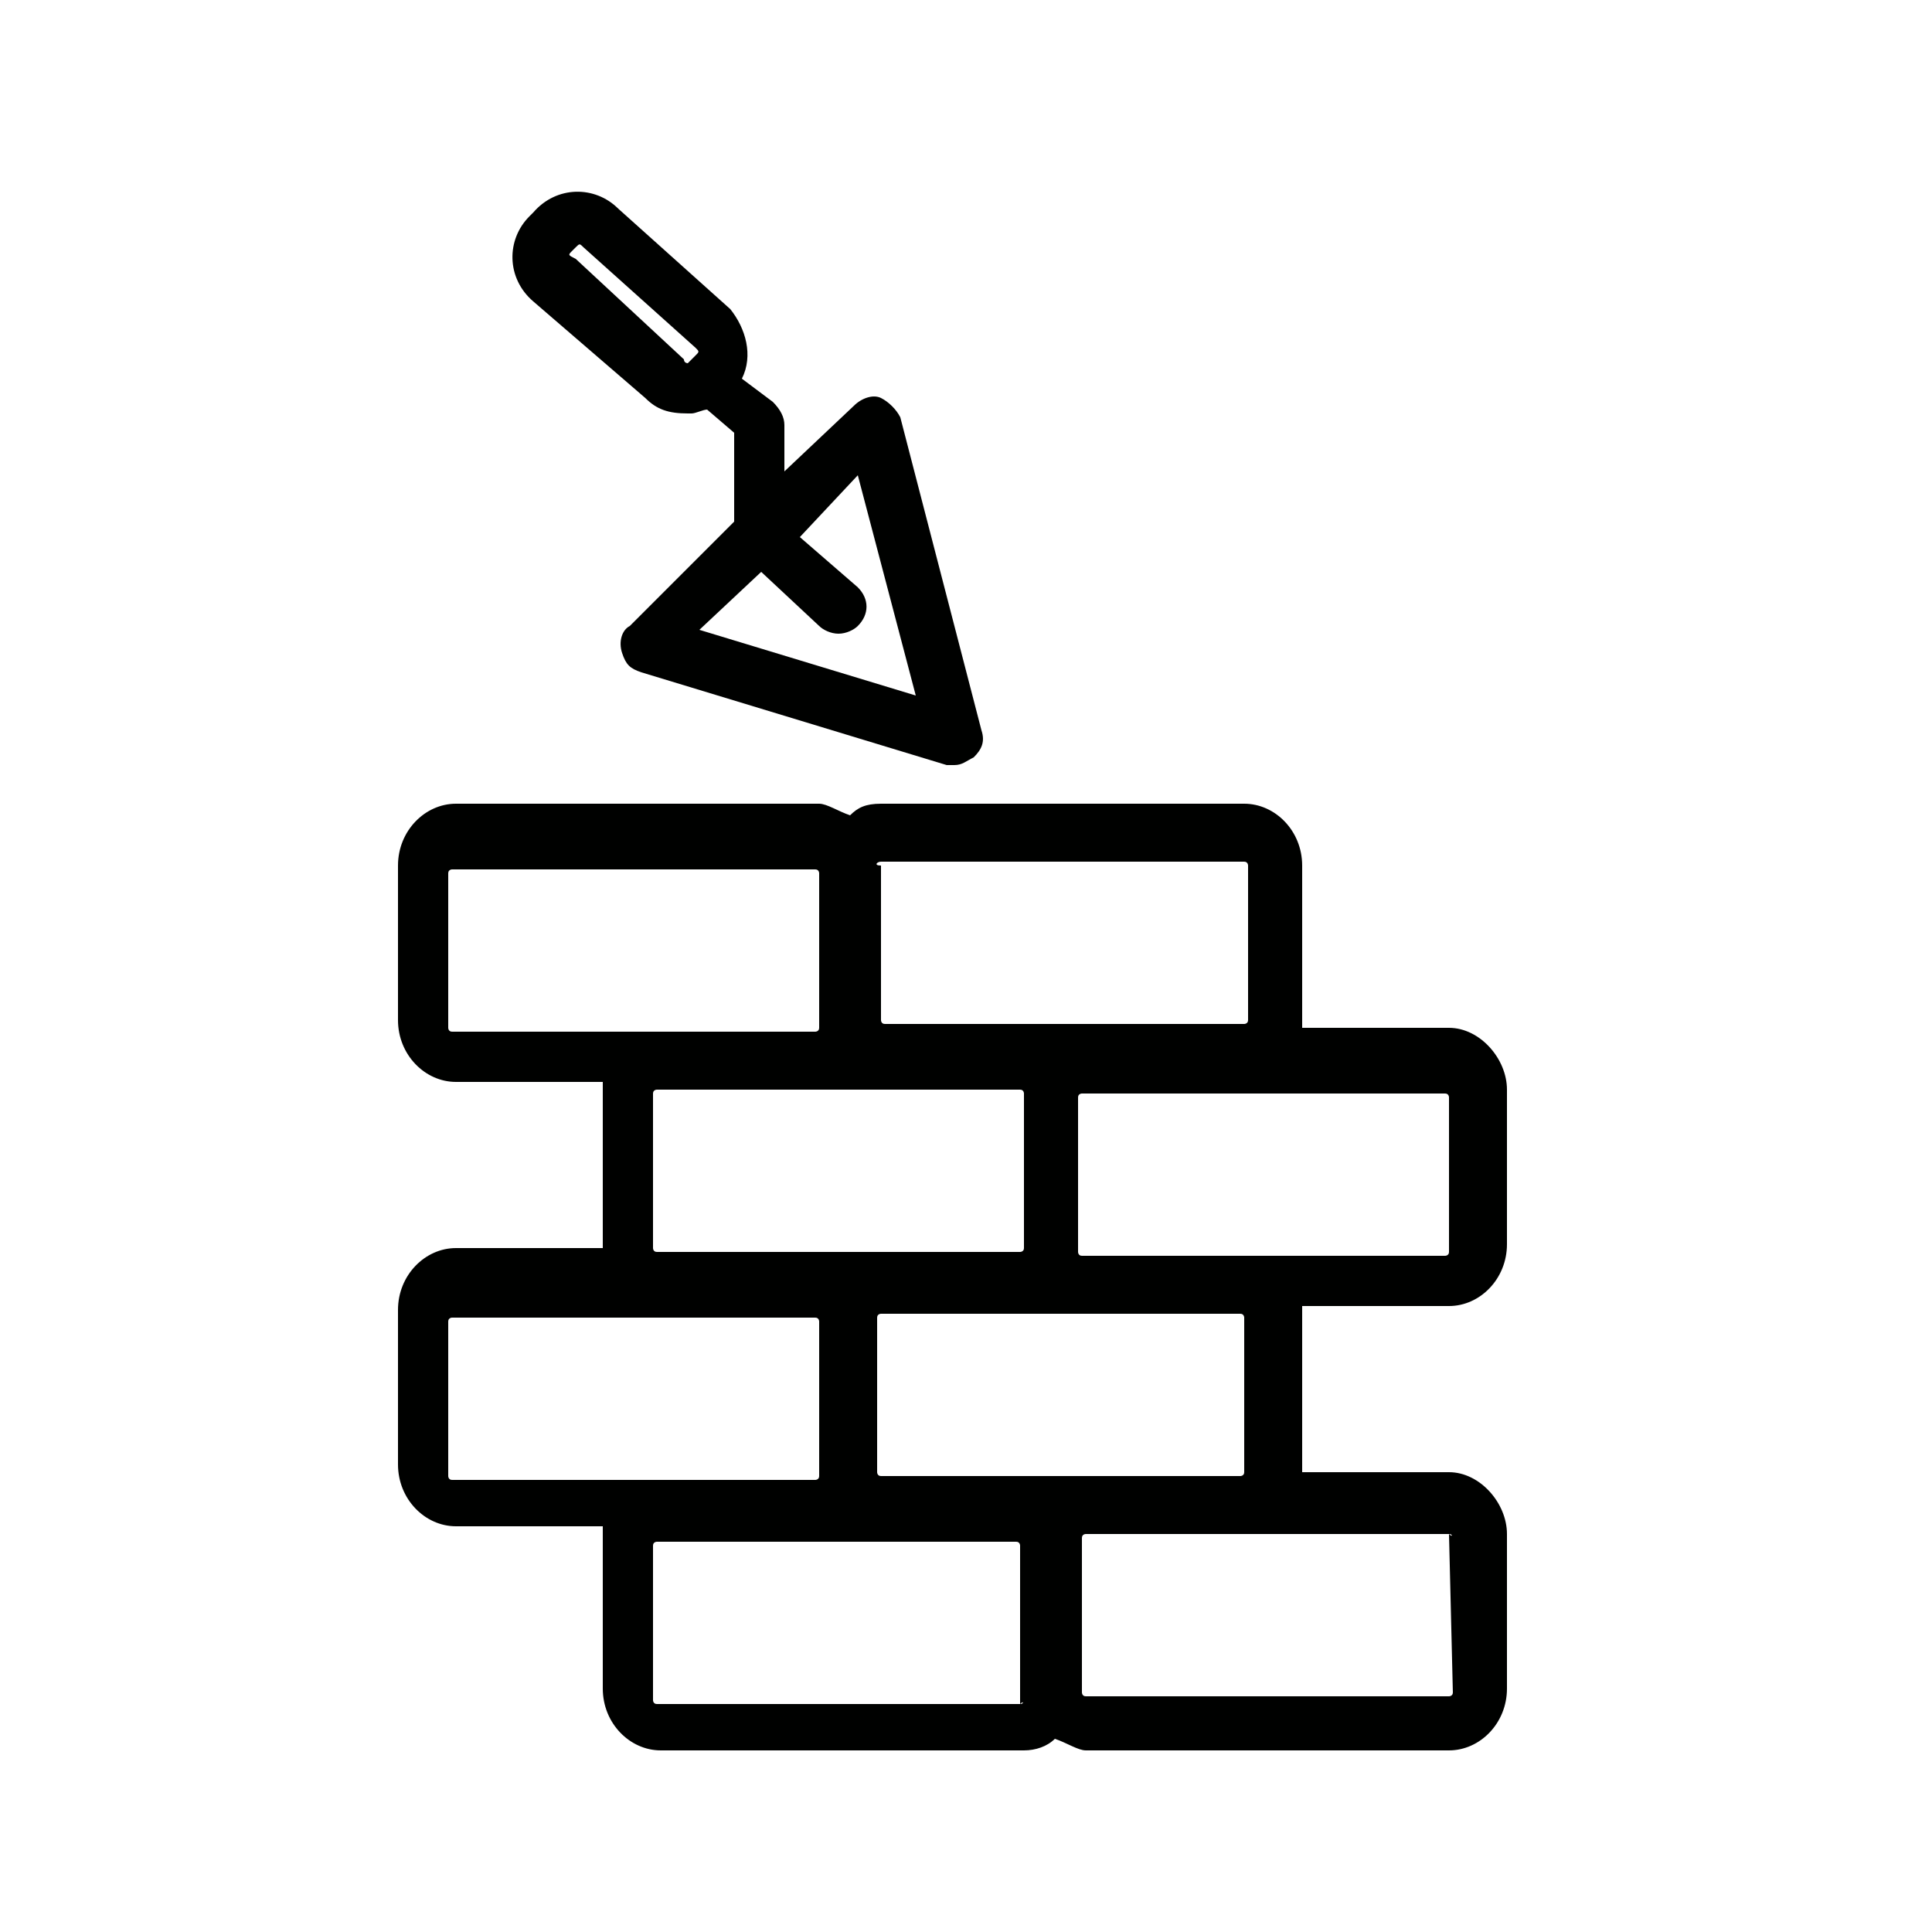 <svg enable-background="new 0 0 50 50" viewBox="0 0 50 50" xmlns="http://www.w3.org/2000/svg"><g fill="#000100"><path d="m33.7 33.8h3.8c.8 0 1.5-.7 1.5-1.6v-4c0-.8-.7-1.6-1.5-1.6h-3.8v-4.2c0-.9-.7-1.6-1.5-1.6h-9.4c-.4 0-.6.1-.8.3-.3-.1-.6-.3-.8-.3h-9.4c-.8 0-1.5.7-1.5 1.6v4c0 .9.7 1.6 1.5 1.6h3.8v4.3h-3.8c-.8 0-1.5.7-1.5 1.6v4c0 .9.7 1.6 1.5 1.6h3.8v4.2c0 .9.7 1.6 1.5 1.6h9.4c.3 0 .6-.1.8-.3.3.1.6.3.8.3h9.4c.8 0 1.5-.7 1.5-1.6v-4c0-.8-.7-1.6-1.5-1.6h-3.8v-4.1zm-10.9-11.5h9.4c.1 0 .1.1.1.1v4c0 .1-.1.1-.1.1h-9.3c-.1 0-.1-.1-.1-.1v-4c-.2 0-.1-.1 0-.1zm0 5.9h3.6c.1 0 .1.1.1.1v4c0 .1-.1.1-.1.1h-9.4c-.1 0-.1-.1-.1-.1v-4c0-.1.1-.1.1-.1s5.8 0 5.8 0zm-11.1-1.5c-.1 0-.1-.1-.1-.1v-4c0-.1.1-.1.1-.1h9.4c.1 0 .1.1.1.1v4c0 .1-.1.1-.1.1zm0 11.6c-.1 0-.1-.1-.1-.1v-4c0-.1.1-.1.1-.1h9.4c.1 0 .1.1.1.1v4c0 .1-.1.1-.1.1zm14.7 5.8h-9.4c-.1 0-.1-.1-.1-.1v-4c0-.1.1-.1.1-.1h9.3c.1 0 .1.1.1.1v4.1c.1-.1.1 0 0 0zm0-5.9h-3.6c-.1 0-.1-.1-.1-.1v-4c0-.1.1-.1.1-.1h9.3c.1 0 .1.1.1.1v4c0 .1-.1.1-.1.1zm11.1 1.5c.1 0 .1.1 0 0l.1 4.1c0 .1-.1.1-.1.1h-9.4c-.1 0-.1-.1-.1-.1v-4c0-.1.1-.1.1-.1zm-5.4-7.2h-4.1c-.1 0-.1-.1-.1-.1v-4c0-.1.1-.1.1-.1h9.4c.1 0 .1.1.1.1v4c0 .1-.1.1-.1.1z"/><path d="m16.7 10.3c.3.3.6.4 1.1.4h.1c.1 0 .3-.1.4-.1l.7.6v2.3l-2.7 2.7c-.2.1-.3.4-.2.7s.2.4.5.5l7.9 2.4h.2c.2 0 .3-.1.5-.2.2-.2.3-.4.2-.7l-2.1-8.1c-.1-.2-.3-.4-.5-.5s-.5 0-.7.2l-1.8 1.7v-1.2c0-.2-.1-.4-.3-.6l-.8-.6c.3-.6.1-1.3-.3-1.8l-2.9-2.6c-.6-.6-1.6-.6-2.2.1l-.1.1c-.6.6-.6 1.6.1 2.2zm3 4.5 1.5 1.4c.1.1.3.2.5.2s.4-.1.5-.2c.3-.3.3-.7 0-1l-1.5-1.3 1.5-1.6 1.5 5.7-5.6-1.7zm-4.9-8.3.1-.1c.1-.1.1-.1.2 0l2.9 2.6c.1.1.1.1 0 .2l-.1.1c-.1.1-.1.1-.1.1s-.1 0-.1-.1l-2.8-2.6c-.2-.1-.2-.1-.1-.2z"/></g></svg>